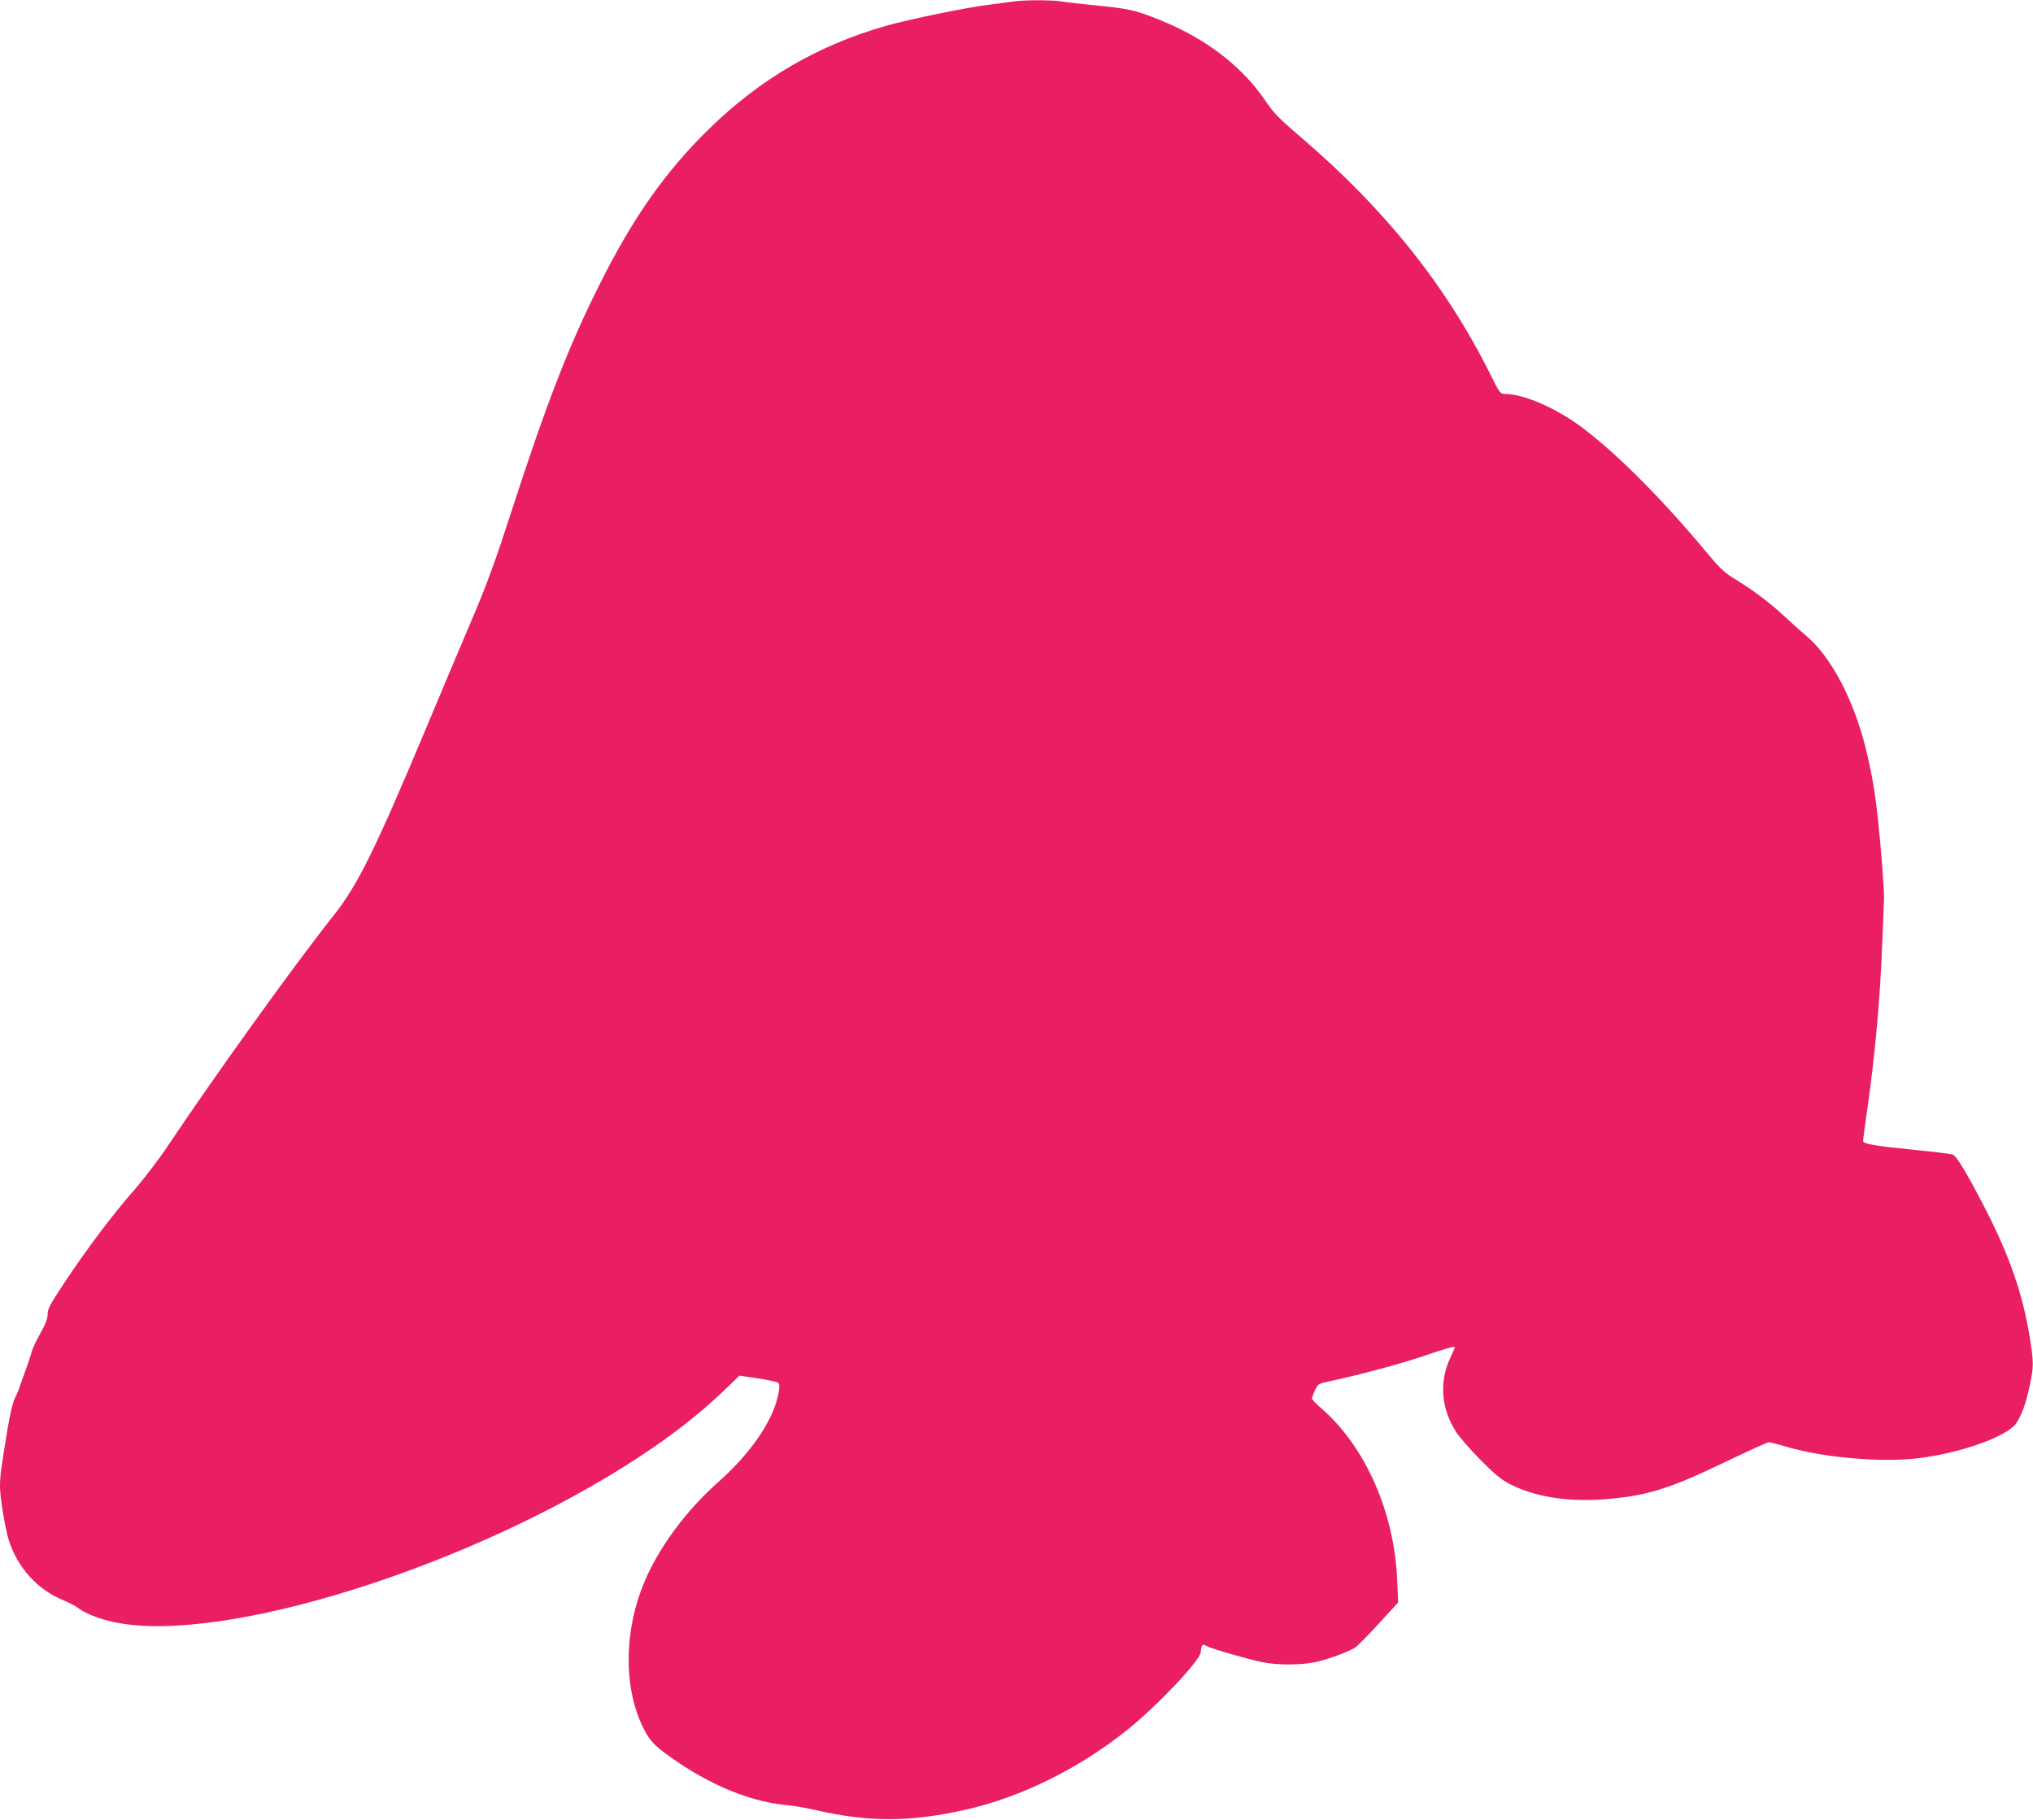 <?xml version="1.0" standalone="no"?>
<!DOCTYPE svg PUBLIC "-//W3C//DTD SVG 20010904//EN"
 "http://www.w3.org/TR/2001/REC-SVG-20010904/DTD/svg10.dtd">
<svg version="1.0" xmlns="http://www.w3.org/2000/svg"
 width="1280pt" height="1146pt" viewBox="0 0 1280 1146"
 preserveAspectRatio="xMidYMid meet">
<g transform="translate(0,1146) scale(0.1,-0.1)"
fill="#e91e63" stroke="none">
<path d="M6375 11450 c-27 -4 -95 -13 -150 -20 -140 -17 -506 -92 -652 -134
-426 -123 -785 -332 -1107 -646 -275 -268 -481 -560 -692 -983 -197 -393 -334
-747 -569 -1473 -80 -248 -143 -420 -213 -585 -55 -129 -200 -472 -322 -764
-308 -734 -420 -961 -569 -1148 -244 -307 -745 -1004 -1044 -1451 -55 -83
-150 -207 -210 -276 -134 -152 -299 -371 -441 -585 -89 -134 -106 -166 -106
-198 0 -28 -13 -63 -45 -120 -25 -44 -50 -96 -55 -116 -5 -20 -23 -74 -40
-121 -17 -47 -35 -96 -39 -110 -5 -14 -17 -43 -28 -65 -12 -23 -32 -107 -46
-195 -40 -241 -47 -294 -47 -360 0 -66 31 -256 54 -332 54 -176 181 -316 345
-383 35 -14 78 -37 96 -51 45 -34 136 -69 229 -88 682 -141 2255 355 3300
1041 217 142 399 286 556 439 l75 73 117 -17 c65 -10 122 -22 128 -28 8 -8 9
-27 2 -65 -32 -170 -172 -376 -382 -562 -201 -178 -375 -414 -465 -632 -130
-314 -129 -677 2 -927 41 -79 76 -112 222 -210 226 -151 464 -244 676 -263 39
-3 117 -17 175 -30 338 -78 597 -78 948 1 349 78 716 259 1022 505 187 150
460 439 460 487 0 11 3 27 6 36 5 13 9 14 32 2 35 -18 256 -81 350 -101 93
-19 240 -19 331 0 78 16 210 65 253 92 15 10 82 78 149 151 l122 133 -6 137
c-17 427 -198 840 -474 1082 -35 30 -63 60 -63 65 0 6 9 29 19 52 19 40 21 42
98 58 178 38 437 107 578 155 149 51 205 67 205 57 0 -2 -13 -33 -30 -68 -70
-152 -56 -319 39 -466 20 -32 89 -110 152 -174 88 -89 130 -124 184 -152 155
-80 358 -113 585 -97 271 20 411 62 763 231 148 71 275 129 283 129 8 0 59
-13 113 -29 230 -68 595 -100 828 -72 272 33 566 139 619 223 36 57 59 122 83
233 26 123 26 144 1 303 -46 284 -132 528 -299 848 -105 201 -163 295 -186
305 -11 4 -117 17 -235 29 -262 26 -330 38 -330 57 0 8 11 92 25 186 51 359
82 698 96 1062 5 132 10 256 11 275 2 48 -20 337 -38 500 -19 176 -38 286 -75
440 -76 311 -220 586 -377 717 -31 26 -91 80 -133 119 -94 88 -200 168 -309
234 -69 42 -97 67 -168 152 -295 355 -573 634 -800 806 -165 123 -366 211
-487 212 -29 0 -34 7 -89 118 -280 563 -666 1046 -1199 1501 -128 109 -168
150 -212 215 -149 224 -377 401 -670 519 -152 62 -195 72 -395 92 -96 9 -199
21 -229 26 -64 10 -234 10 -306 -1z"/>
</g>
</svg>
